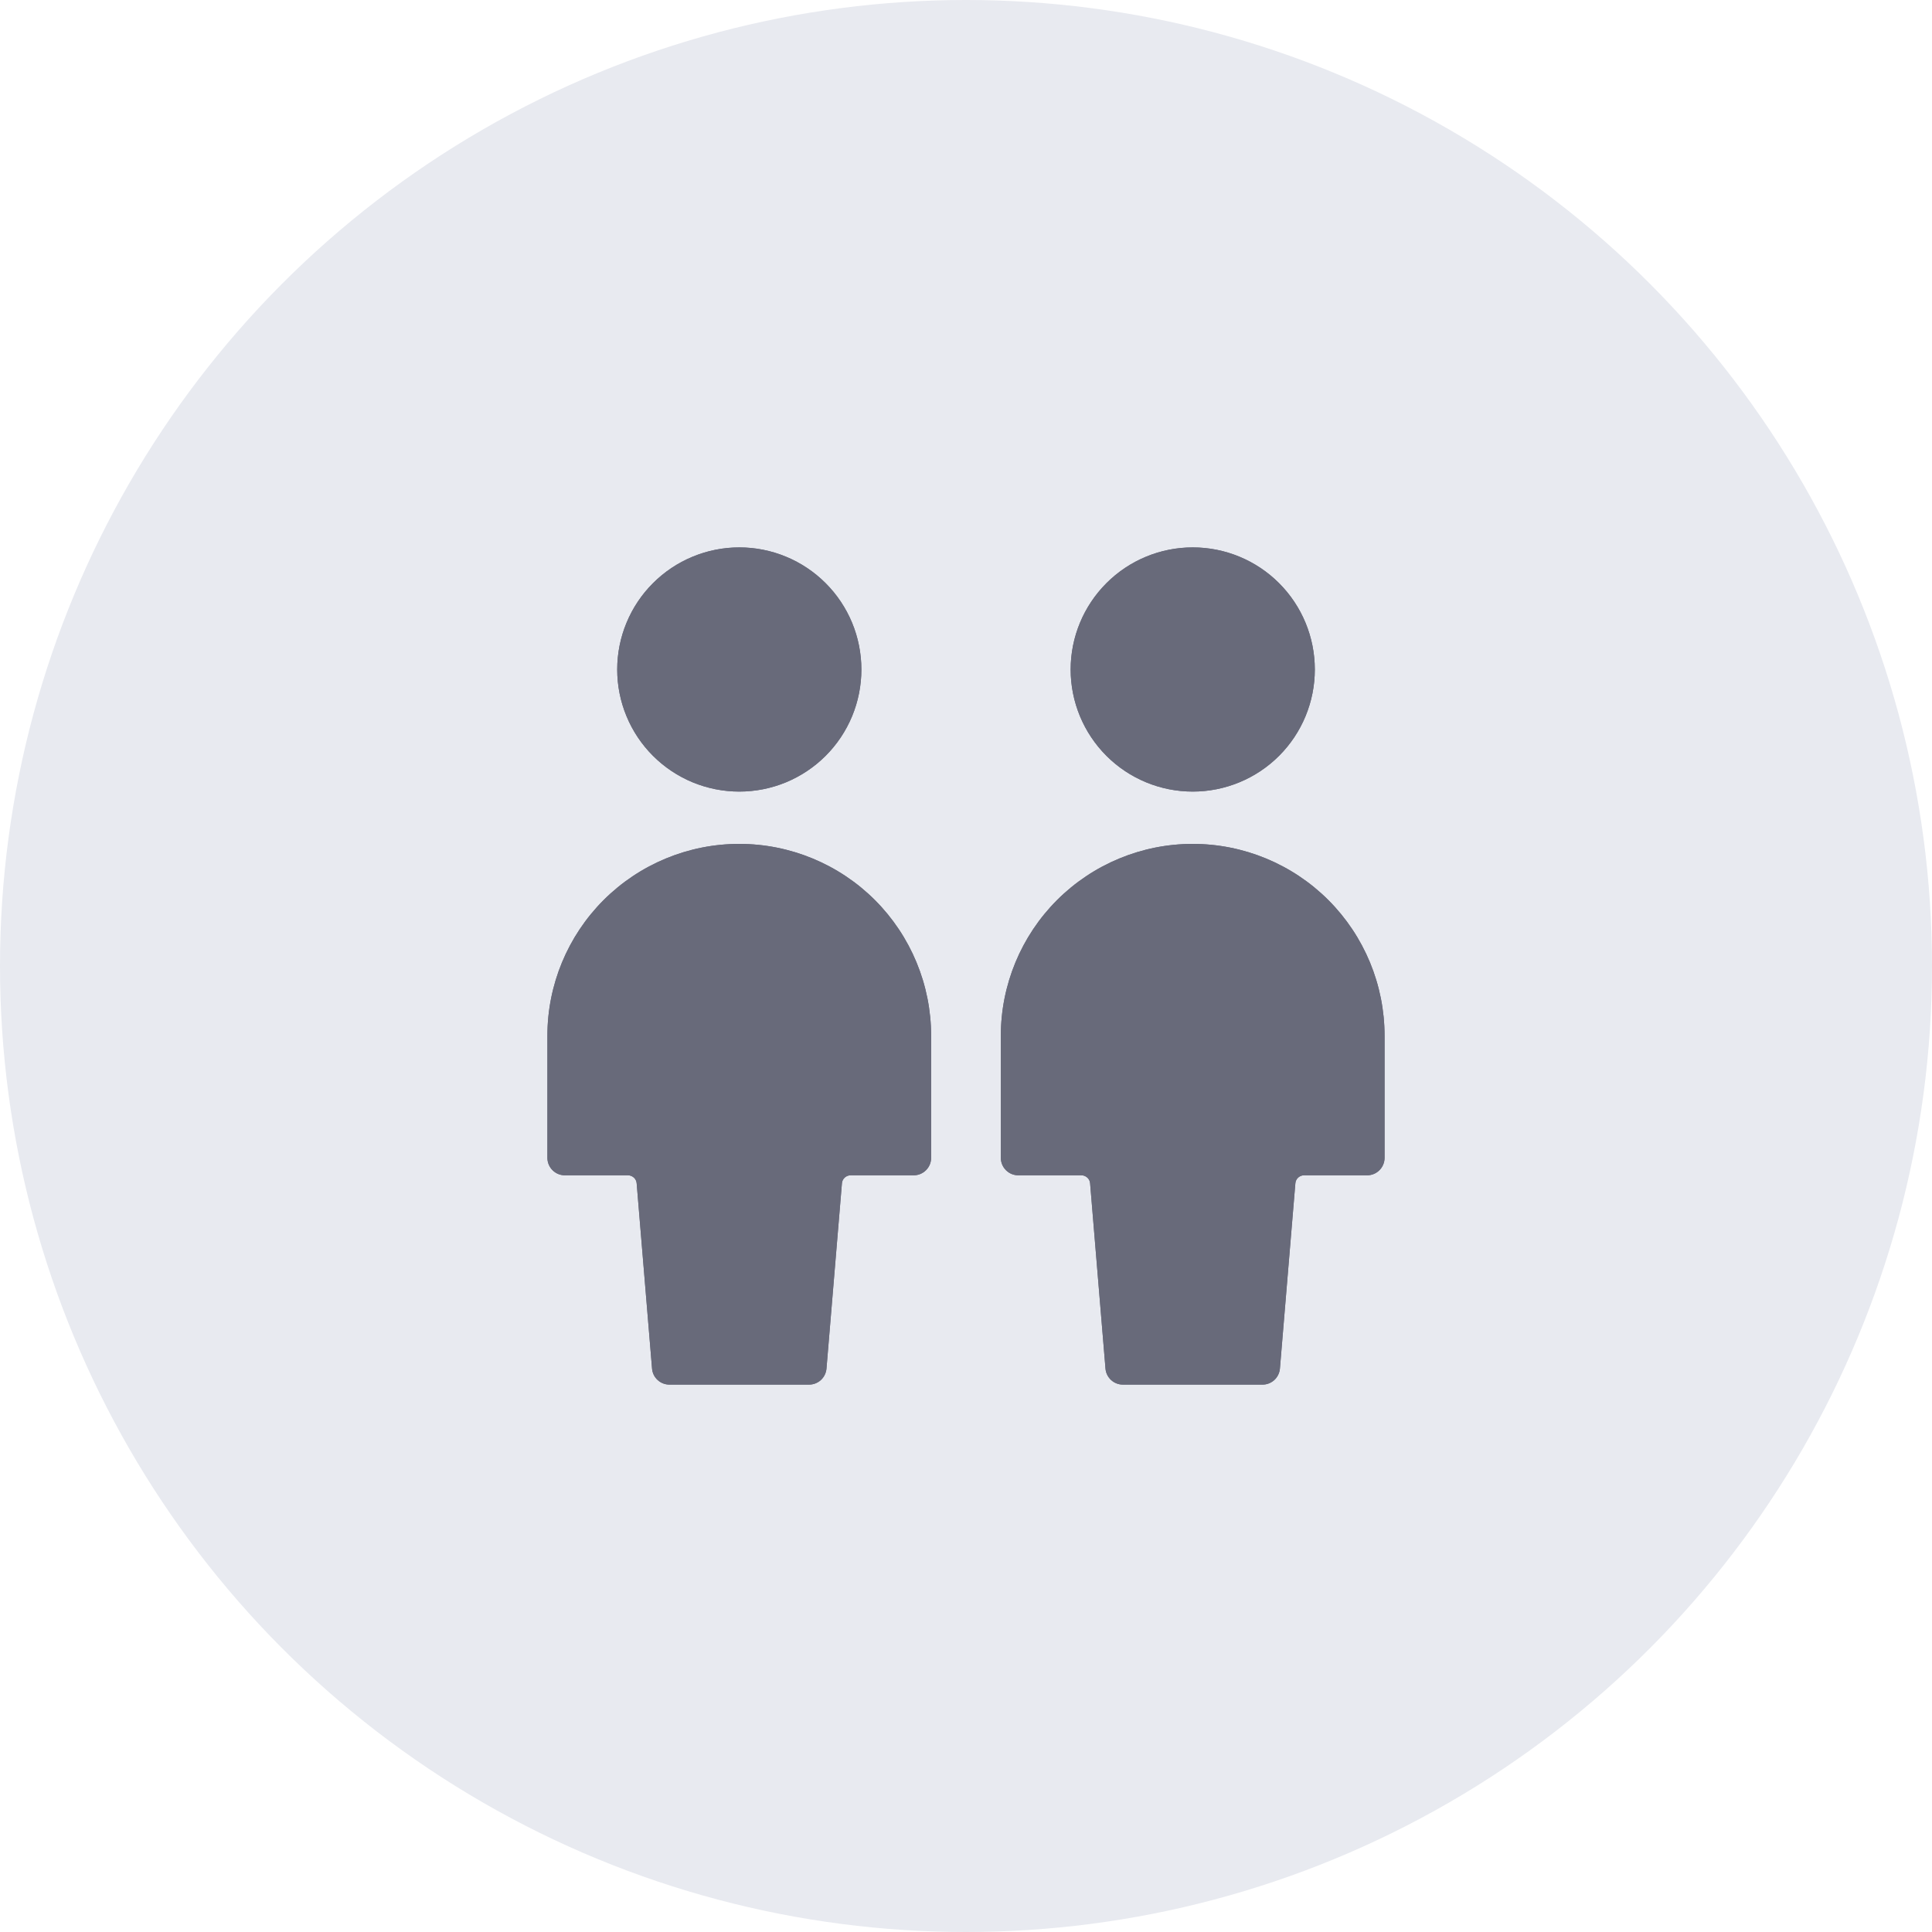 <svg width="60" height="60" viewBox="0 0 60 60" fill="none" xmlns="http://www.w3.org/2000/svg">
<circle cx="30" cy="30" r="30" fill="#E8EAF0"/>
<g clip-path="url(#clip0)">
<path d="M17.542 36.5H19.503C19.57 36.5 19.636 36.526 19.686 36.572C19.736 36.617 19.767 36.681 19.772 36.748L20.25 42.504C20.261 42.639 20.323 42.766 20.424 42.858C20.524 42.95 20.656 43.001 20.792 43H25.125C25.261 43.001 25.392 42.95 25.493 42.858C25.593 42.766 25.655 42.639 25.667 42.504L26.147 36.748C26.152 36.681 26.183 36.618 26.232 36.572C26.282 36.526 26.347 36.501 26.414 36.5H28.375C28.519 36.5 28.656 36.443 28.758 36.341C28.86 36.24 28.917 36.102 28.917 35.958V32.167C28.917 30.587 28.289 29.071 27.172 27.953C26.054 26.836 24.539 26.208 22.958 26.208C21.378 26.208 19.863 26.836 18.745 27.953C17.628 29.071 17 30.587 17 32.167V35.958C17 36.102 17.057 36.24 17.159 36.341C17.26 36.443 17.398 36.5 17.542 36.5Z" fill="#686A7A"/>
<path d="M19.168 20.792C19.168 21.29 19.266 21.783 19.457 22.243C19.647 22.703 19.926 23.121 20.279 23.473C20.631 23.825 21.049 24.104 21.509 24.295C21.969 24.485 22.462 24.583 22.96 24.583C23.458 24.583 23.951 24.485 24.411 24.295C24.871 24.104 25.289 23.825 25.641 23.473C25.993 23.121 26.272 22.703 26.463 22.243C26.653 21.783 26.751 21.29 26.751 20.792C26.751 20.294 26.653 19.801 26.463 19.341C26.272 18.881 25.993 18.463 25.641 18.111C25.289 17.759 24.871 17.479 24.411 17.289C23.951 17.098 23.458 17 22.96 17C22.462 17 21.969 17.098 21.509 17.289C21.049 17.479 20.631 17.759 20.279 18.111C19.926 18.463 19.647 18.881 19.457 19.341C19.266 19.801 19.168 20.294 19.168 20.792Z" fill="#686A7A"/>
<path d="M42.999 32.167C42.999 30.587 42.371 29.071 41.254 27.953C40.136 26.836 38.621 26.208 37.04 26.208C35.46 26.208 33.945 26.836 32.827 27.953C31.71 29.071 31.082 30.587 31.082 32.167V35.958C31.082 36.102 31.139 36.24 31.241 36.341C31.342 36.443 31.48 36.5 31.624 36.5H33.584C33.652 36.5 33.718 36.526 33.768 36.572C33.818 36.617 33.849 36.681 33.854 36.748L34.332 42.504C34.343 42.639 34.406 42.766 34.506 42.858C34.606 42.95 34.738 43.001 34.874 43H39.207C39.343 43.001 39.474 42.95 39.575 42.858C39.675 42.766 39.737 42.639 39.749 42.504L40.229 36.748C40.234 36.681 40.265 36.618 40.314 36.572C40.364 36.526 40.429 36.501 40.496 36.5H42.457C42.601 36.5 42.739 36.443 42.84 36.341C42.942 36.24 42.999 36.102 42.999 35.958V32.167Z" fill="#686A7A"/>
<path d="M33.25 20.792C33.25 21.797 33.65 22.762 34.361 23.473C35.072 24.184 36.036 24.583 37.042 24.583C38.047 24.583 39.012 24.184 39.723 23.473C40.434 22.762 40.833 21.797 40.833 20.792C40.833 19.786 40.434 18.822 39.723 18.111C39.012 17.399 38.047 17 37.042 17C36.036 17 35.072 17.399 34.361 18.111C33.65 18.822 33.25 19.786 33.25 20.792Z" fill="#686A7A"/>
<path d="M17.542 36.5H19.503C19.57 36.5 19.636 36.526 19.686 36.572C19.736 36.617 19.767 36.681 19.772 36.748L20.25 42.504C20.261 42.639 20.323 42.766 20.424 42.858C20.524 42.95 20.656 43.001 20.792 43H25.125C25.261 43.001 25.392 42.95 25.493 42.858C25.593 42.766 25.655 42.639 25.667 42.504L26.147 36.748C26.152 36.681 26.183 36.618 26.232 36.572C26.282 36.526 26.347 36.501 26.414 36.5H28.375C28.519 36.5 28.656 36.443 28.758 36.341C28.86 36.24 28.917 36.102 28.917 35.958V32.167C28.917 30.587 28.289 29.071 27.172 27.953C26.054 26.836 24.539 26.208 22.958 26.208C21.378 26.208 19.863 26.836 18.745 27.953C17.628 29.071 17 30.587 17 32.167V35.958C17 36.102 17.057 36.24 17.159 36.341C17.26 36.443 17.398 36.5 17.542 36.5Z" fill="#686A7A"/>
<path d="M19.168 20.792C19.168 21.29 19.266 21.783 19.457 22.243C19.647 22.703 19.926 23.121 20.279 23.473C20.631 23.825 21.049 24.104 21.509 24.295C21.969 24.485 22.462 24.583 22.96 24.583C23.458 24.583 23.951 24.485 24.411 24.295C24.871 24.104 25.289 23.825 25.641 23.473C25.993 23.121 26.272 22.703 26.463 22.243C26.653 21.783 26.751 21.29 26.751 20.792C26.751 20.294 26.653 19.801 26.463 19.341C26.272 18.881 25.993 18.463 25.641 18.111C25.289 17.759 24.871 17.479 24.411 17.289C23.951 17.098 23.458 17 22.96 17C22.462 17 21.969 17.098 21.509 17.289C21.049 17.479 20.631 17.759 20.279 18.111C19.926 18.463 19.647 18.881 19.457 19.341C19.266 19.801 19.168 20.294 19.168 20.792Z" fill="#686A7A"/>
<path d="M42.999 32.167C42.999 30.587 42.371 29.071 41.254 27.953C40.136 26.836 38.621 26.208 37.04 26.208C35.46 26.208 33.945 26.836 32.827 27.953C31.71 29.071 31.082 30.587 31.082 32.167V35.958C31.082 36.102 31.139 36.24 31.241 36.341C31.342 36.443 31.48 36.5 31.624 36.5H33.584C33.652 36.5 33.718 36.526 33.768 36.572C33.818 36.617 33.849 36.681 33.854 36.748L34.332 42.504C34.343 42.639 34.406 42.766 34.506 42.858C34.606 42.95 34.738 43.001 34.874 43H39.207C39.343 43.001 39.474 42.95 39.575 42.858C39.675 42.766 39.737 42.639 39.749 42.504L40.229 36.748C40.234 36.681 40.265 36.618 40.314 36.572C40.364 36.526 40.429 36.501 40.496 36.5H42.457C42.601 36.5 42.739 36.443 42.84 36.341C42.942 36.24 42.999 36.102 42.999 35.958V32.167Z" fill="#686A7A"/>
<path d="M33.25 20.792C33.25 21.797 33.65 22.762 34.361 23.473C35.072 24.184 36.036 24.583 37.042 24.583C38.047 24.583 39.012 24.184 39.723 23.473C40.434 22.762 40.833 21.797 40.833 20.792C40.833 19.786 40.434 18.822 39.723 18.111C39.012 17.399 38.047 17 37.042 17C36.036 17 35.072 17.399 34.361 18.111C33.65 18.822 33.25 19.786 33.25 20.792Z" fill="#686A7A"/>
</g>
<defs>
<clipPath id="clip0">
<rect width="26" height="26" fill="white" transform="translate(17 17)"/>
</clipPath>
</defs>
</svg>
